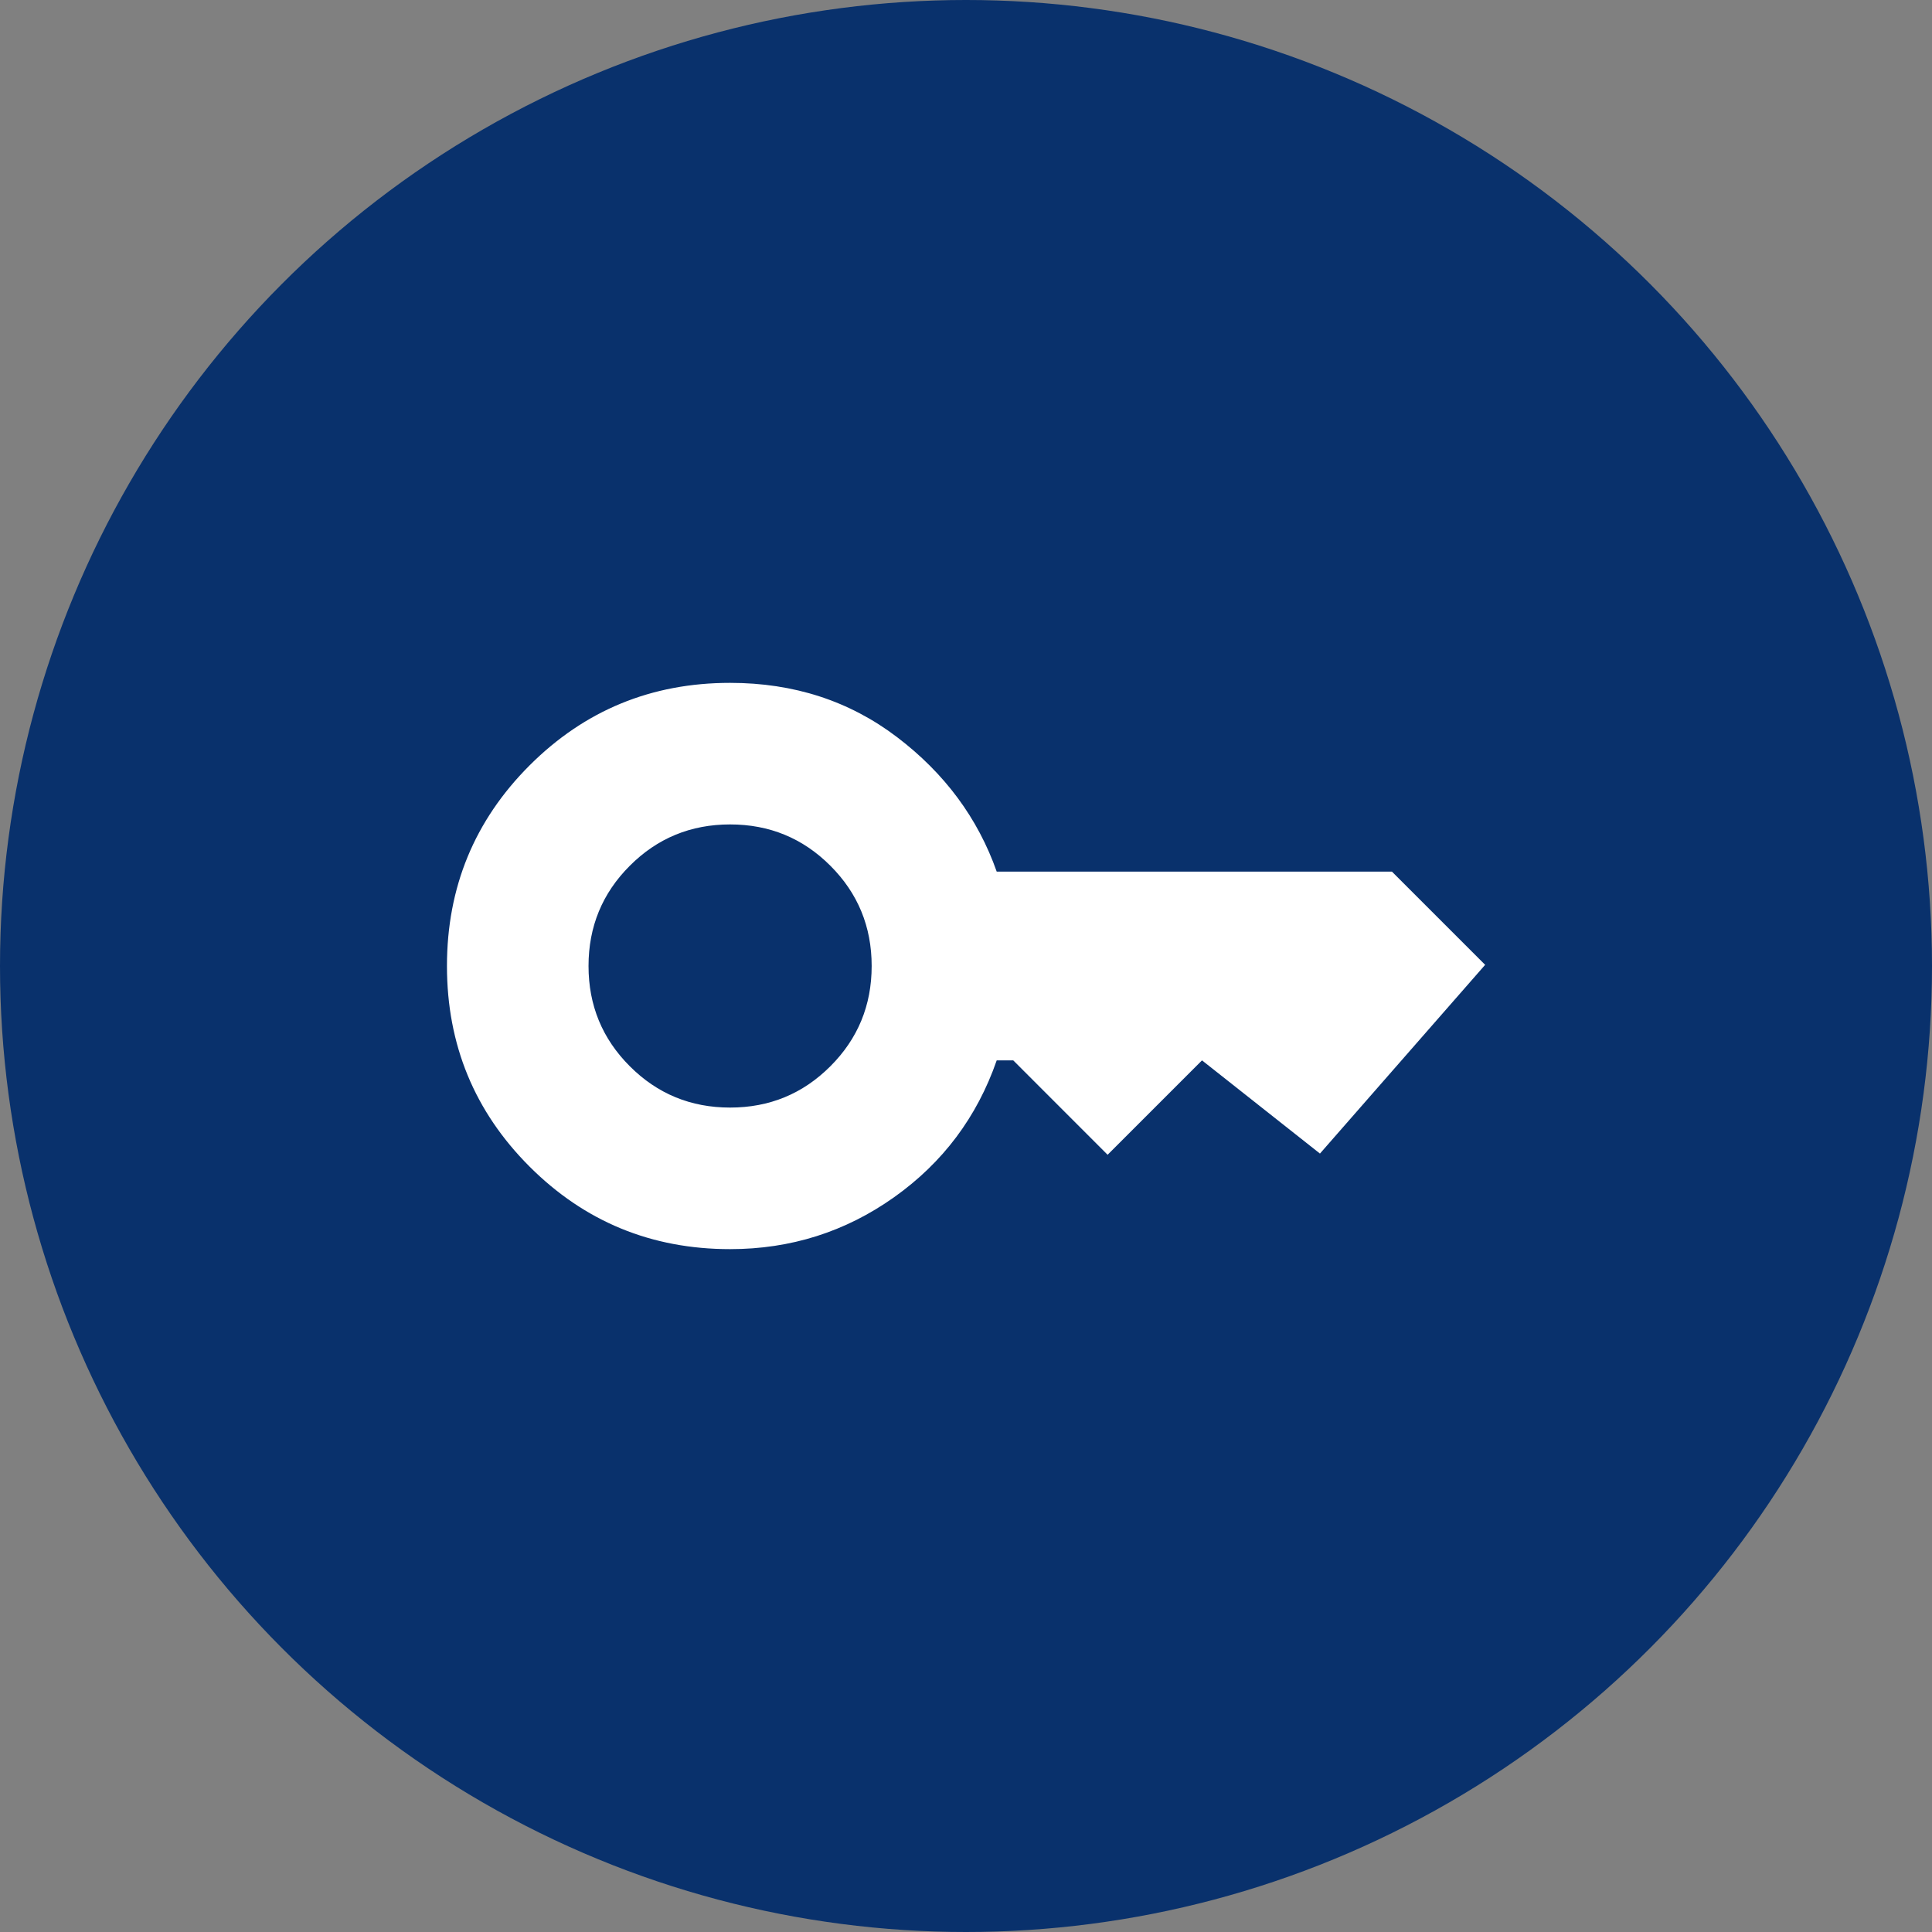 <svg width="58" height="58" viewBox="0 0 58 58" fill="none" xmlns="http://www.w3.org/2000/svg">
<rect x="0" y="0" width="58" height="58" fill="#808080" stroke="none"/>
<circle cx="29" cy="29" r="29" fill="#09316C"/>
<path d="M21.918 33.25C23.099 33.25 24.102 32.837 24.928 32.01C25.755 31.184 26.168 30.181 26.168 29C26.168 27.819 25.755 26.816 24.928 25.99C24.102 25.163 23.099 24.75 21.918 24.75C20.737 24.75 19.734 25.163 18.908 25.99C18.081 26.816 17.668 27.819 17.668 29C17.668 30.181 18.081 31.184 18.908 32.01C19.734 32.837 20.737 33.25 21.918 33.25ZM21.918 37.5C19.557 37.5 17.55 36.674 15.897 35.021C14.244 33.368 13.418 31.361 13.418 29C13.418 26.639 14.244 24.632 15.897 22.979C17.55 21.326 19.557 20.5 21.918 20.5C23.831 20.5 25.501 21.043 26.93 22.129C28.359 23.215 29.356 24.561 29.922 26.167H41.787L44.585 28.965L39.626 34.631L36.085 31.833L33.251 34.667L30.418 31.833H29.922C29.332 33.533 28.305 34.903 26.841 35.942C25.377 36.981 23.736 37.5 21.918 37.5Z" fill="white"/>
</svg>
